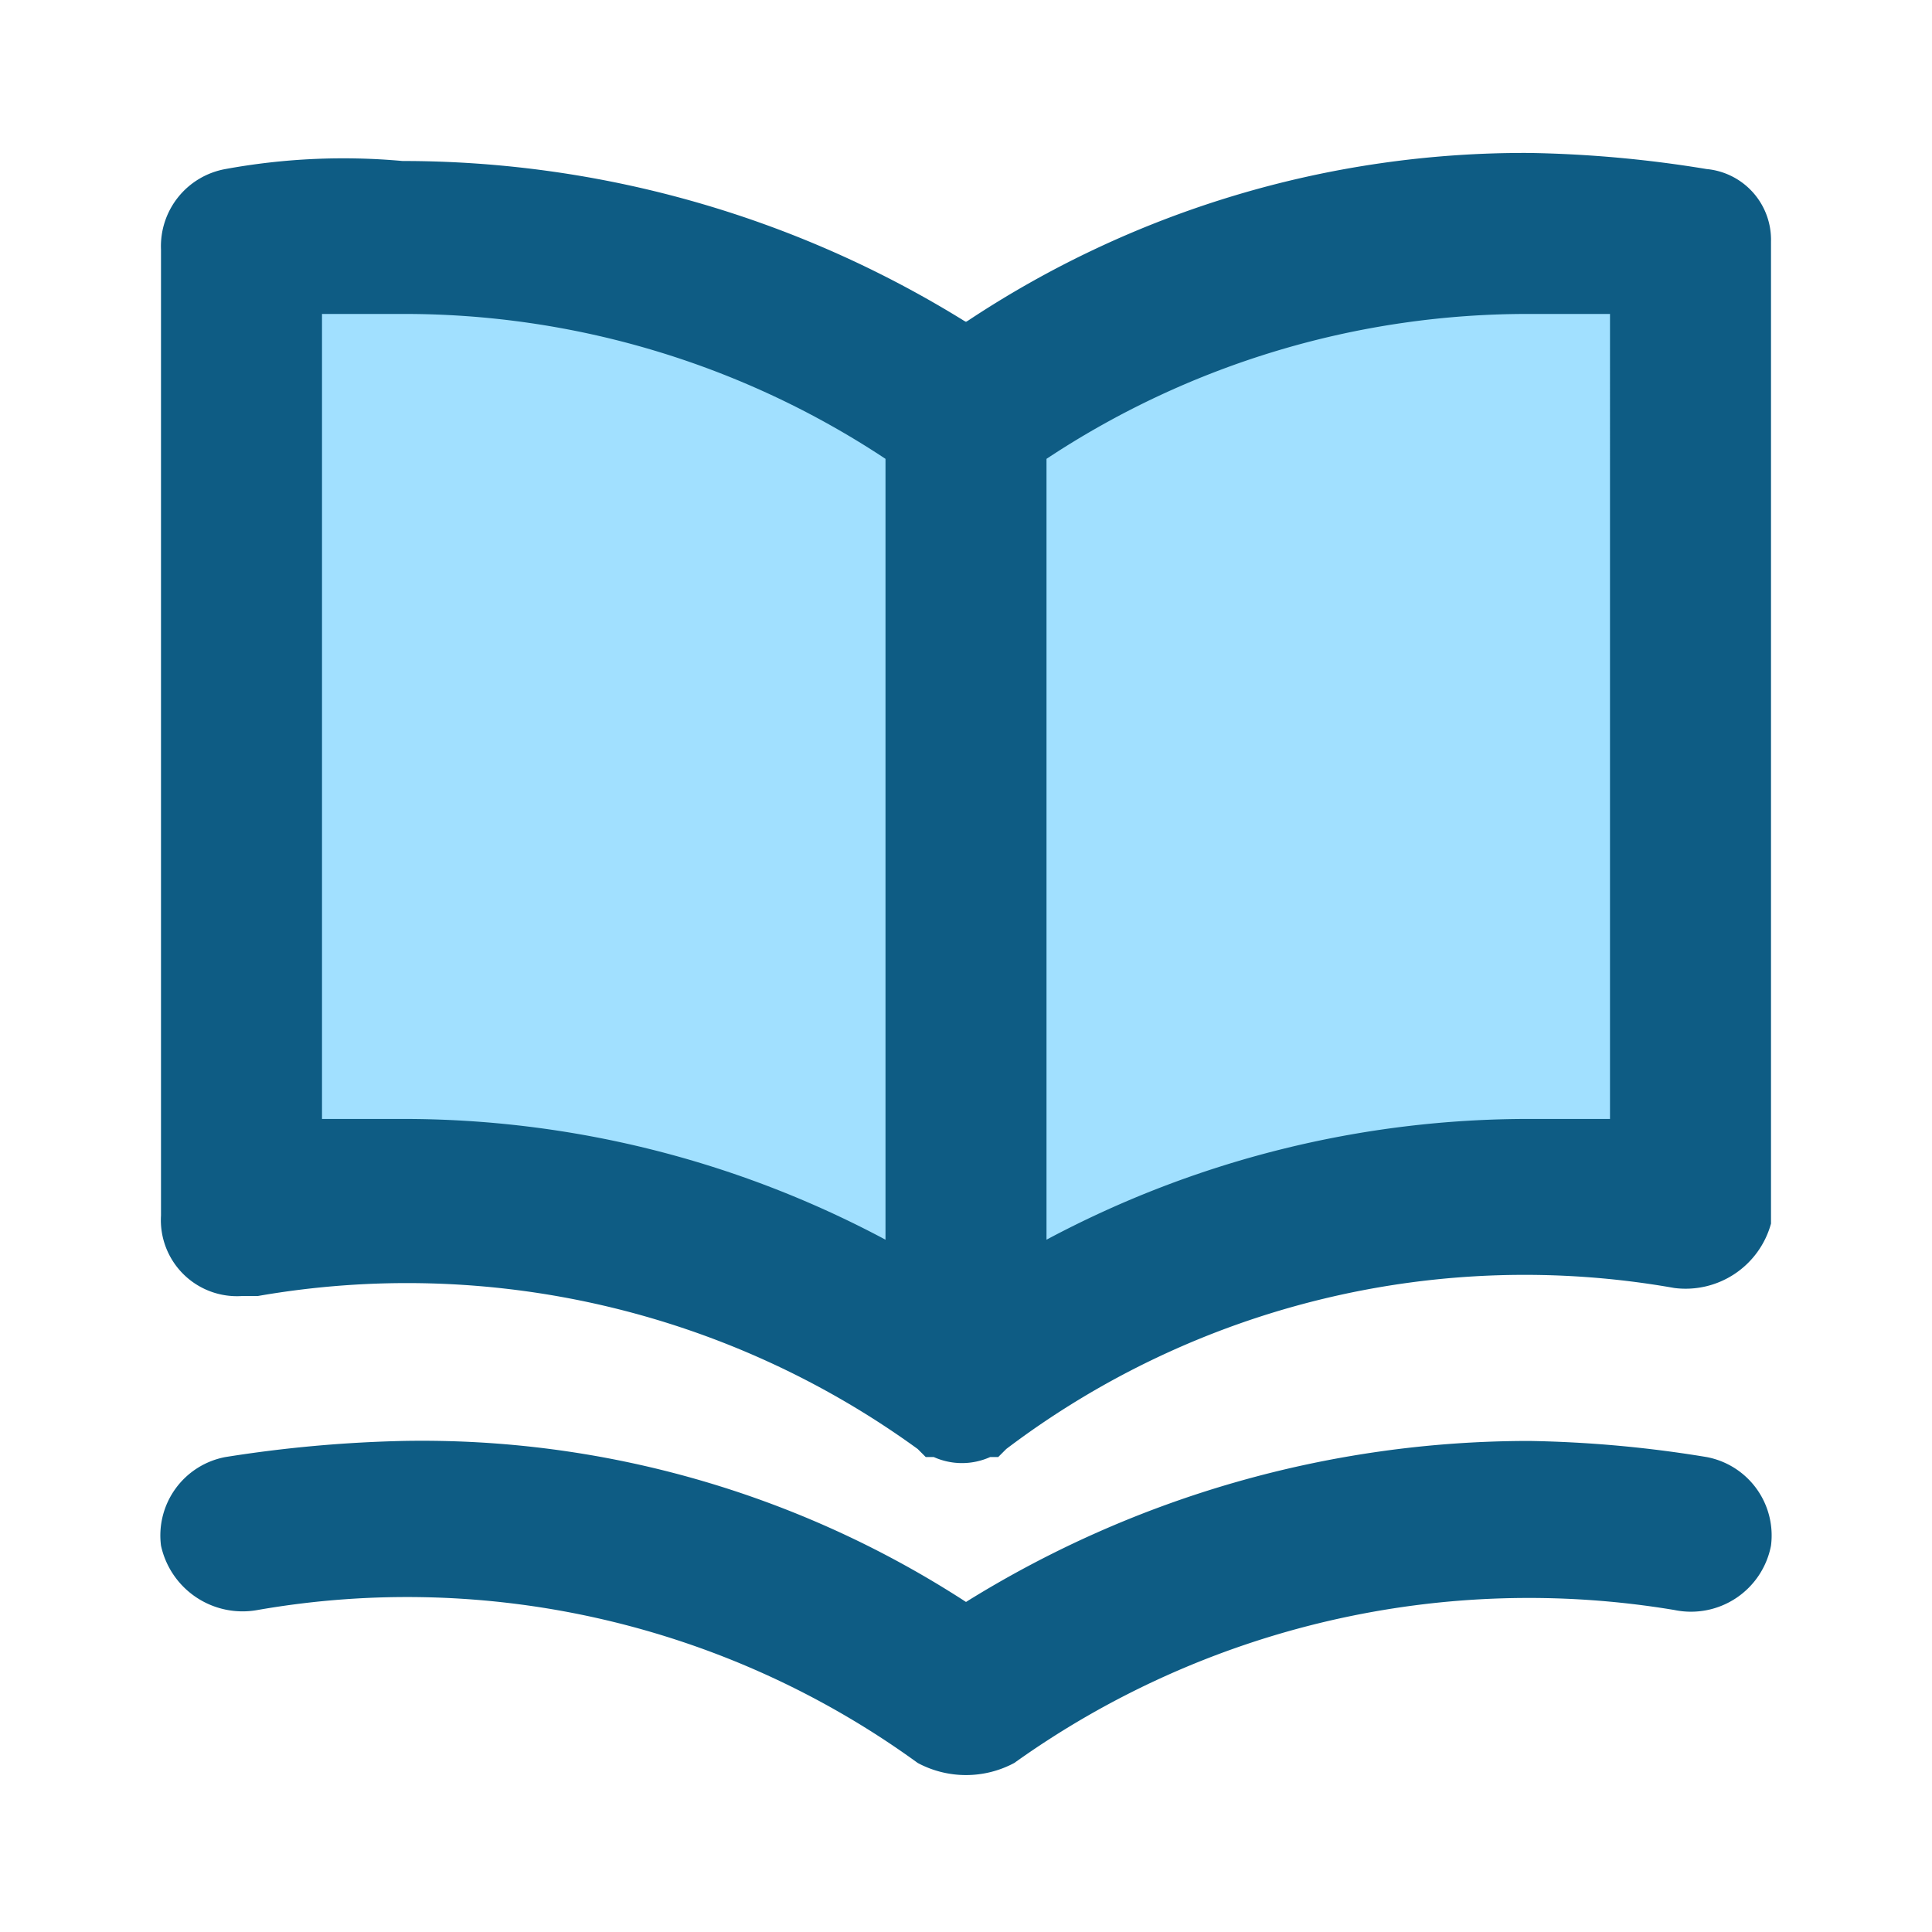 <svg id="book-open" xmlns="http://www.w3.org/2000/svg" width="24" height="24" viewBox="0 0 24 24">
  <path id="Pfad_67" data-name="Pfad 67" d="M0,0,8.893,1,18,0V12L8.893,13,0,12Z" transform="translate(3 3)" fill="#3bf" opacity="0.46"/>
  <path id="Pfad_66" data-name="Pfad 66" d="M21.2,2.1A14.979,14.979,0,0,0,19,1.9,12.5,12.5,0,0,0,12,4,13.246,13.246,0,0,0,5,2a8.129,8.129,0,0,0-2.2.1.974.974,0,0,0-.8,1v12a.945.945,0,0,0,1,1h.2A10.791,10.791,0,0,1,11.4,18l.1.1h.1a.854.854,0,0,0,.7,0h.1l.1-.1a10.669,10.669,0,0,1,8.3-2,1.1,1.1,0,0,0,1.2-.8V3A.882.882,0,0,0,21.2,2.1ZM11,15.4a12.707,12.707,0,0,0-6-1.5H4V3.9H5a10.817,10.817,0,0,1,6,1.8Zm9-1.5H19a12.707,12.707,0,0,0-6,1.5V5.7a10.817,10.817,0,0,1,6-1.8h1Zm1.2,4.2a14.979,14.979,0,0,0-2.2-.2,13.246,13.246,0,0,0-7,2,12.407,12.407,0,0,0-7-2,16.352,16.352,0,0,0-2.2.2A.991.991,0,0,0,2,19.2H2a1.037,1.037,0,0,0,1.2.8,10.791,10.791,0,0,1,8.2,1.9,1.271,1.271,0,0,0,1.2,0A10.992,10.992,0,0,1,20.8,20a1.012,1.012,0,0,0,1.2-.8.991.991,0,0,0-.8-1.1Z" fill="#0e5c84"/>
  <rect id="Rechteck_111" data-name="Rechteck 111" width="24" height="24" fill="none"/>
</svg>
